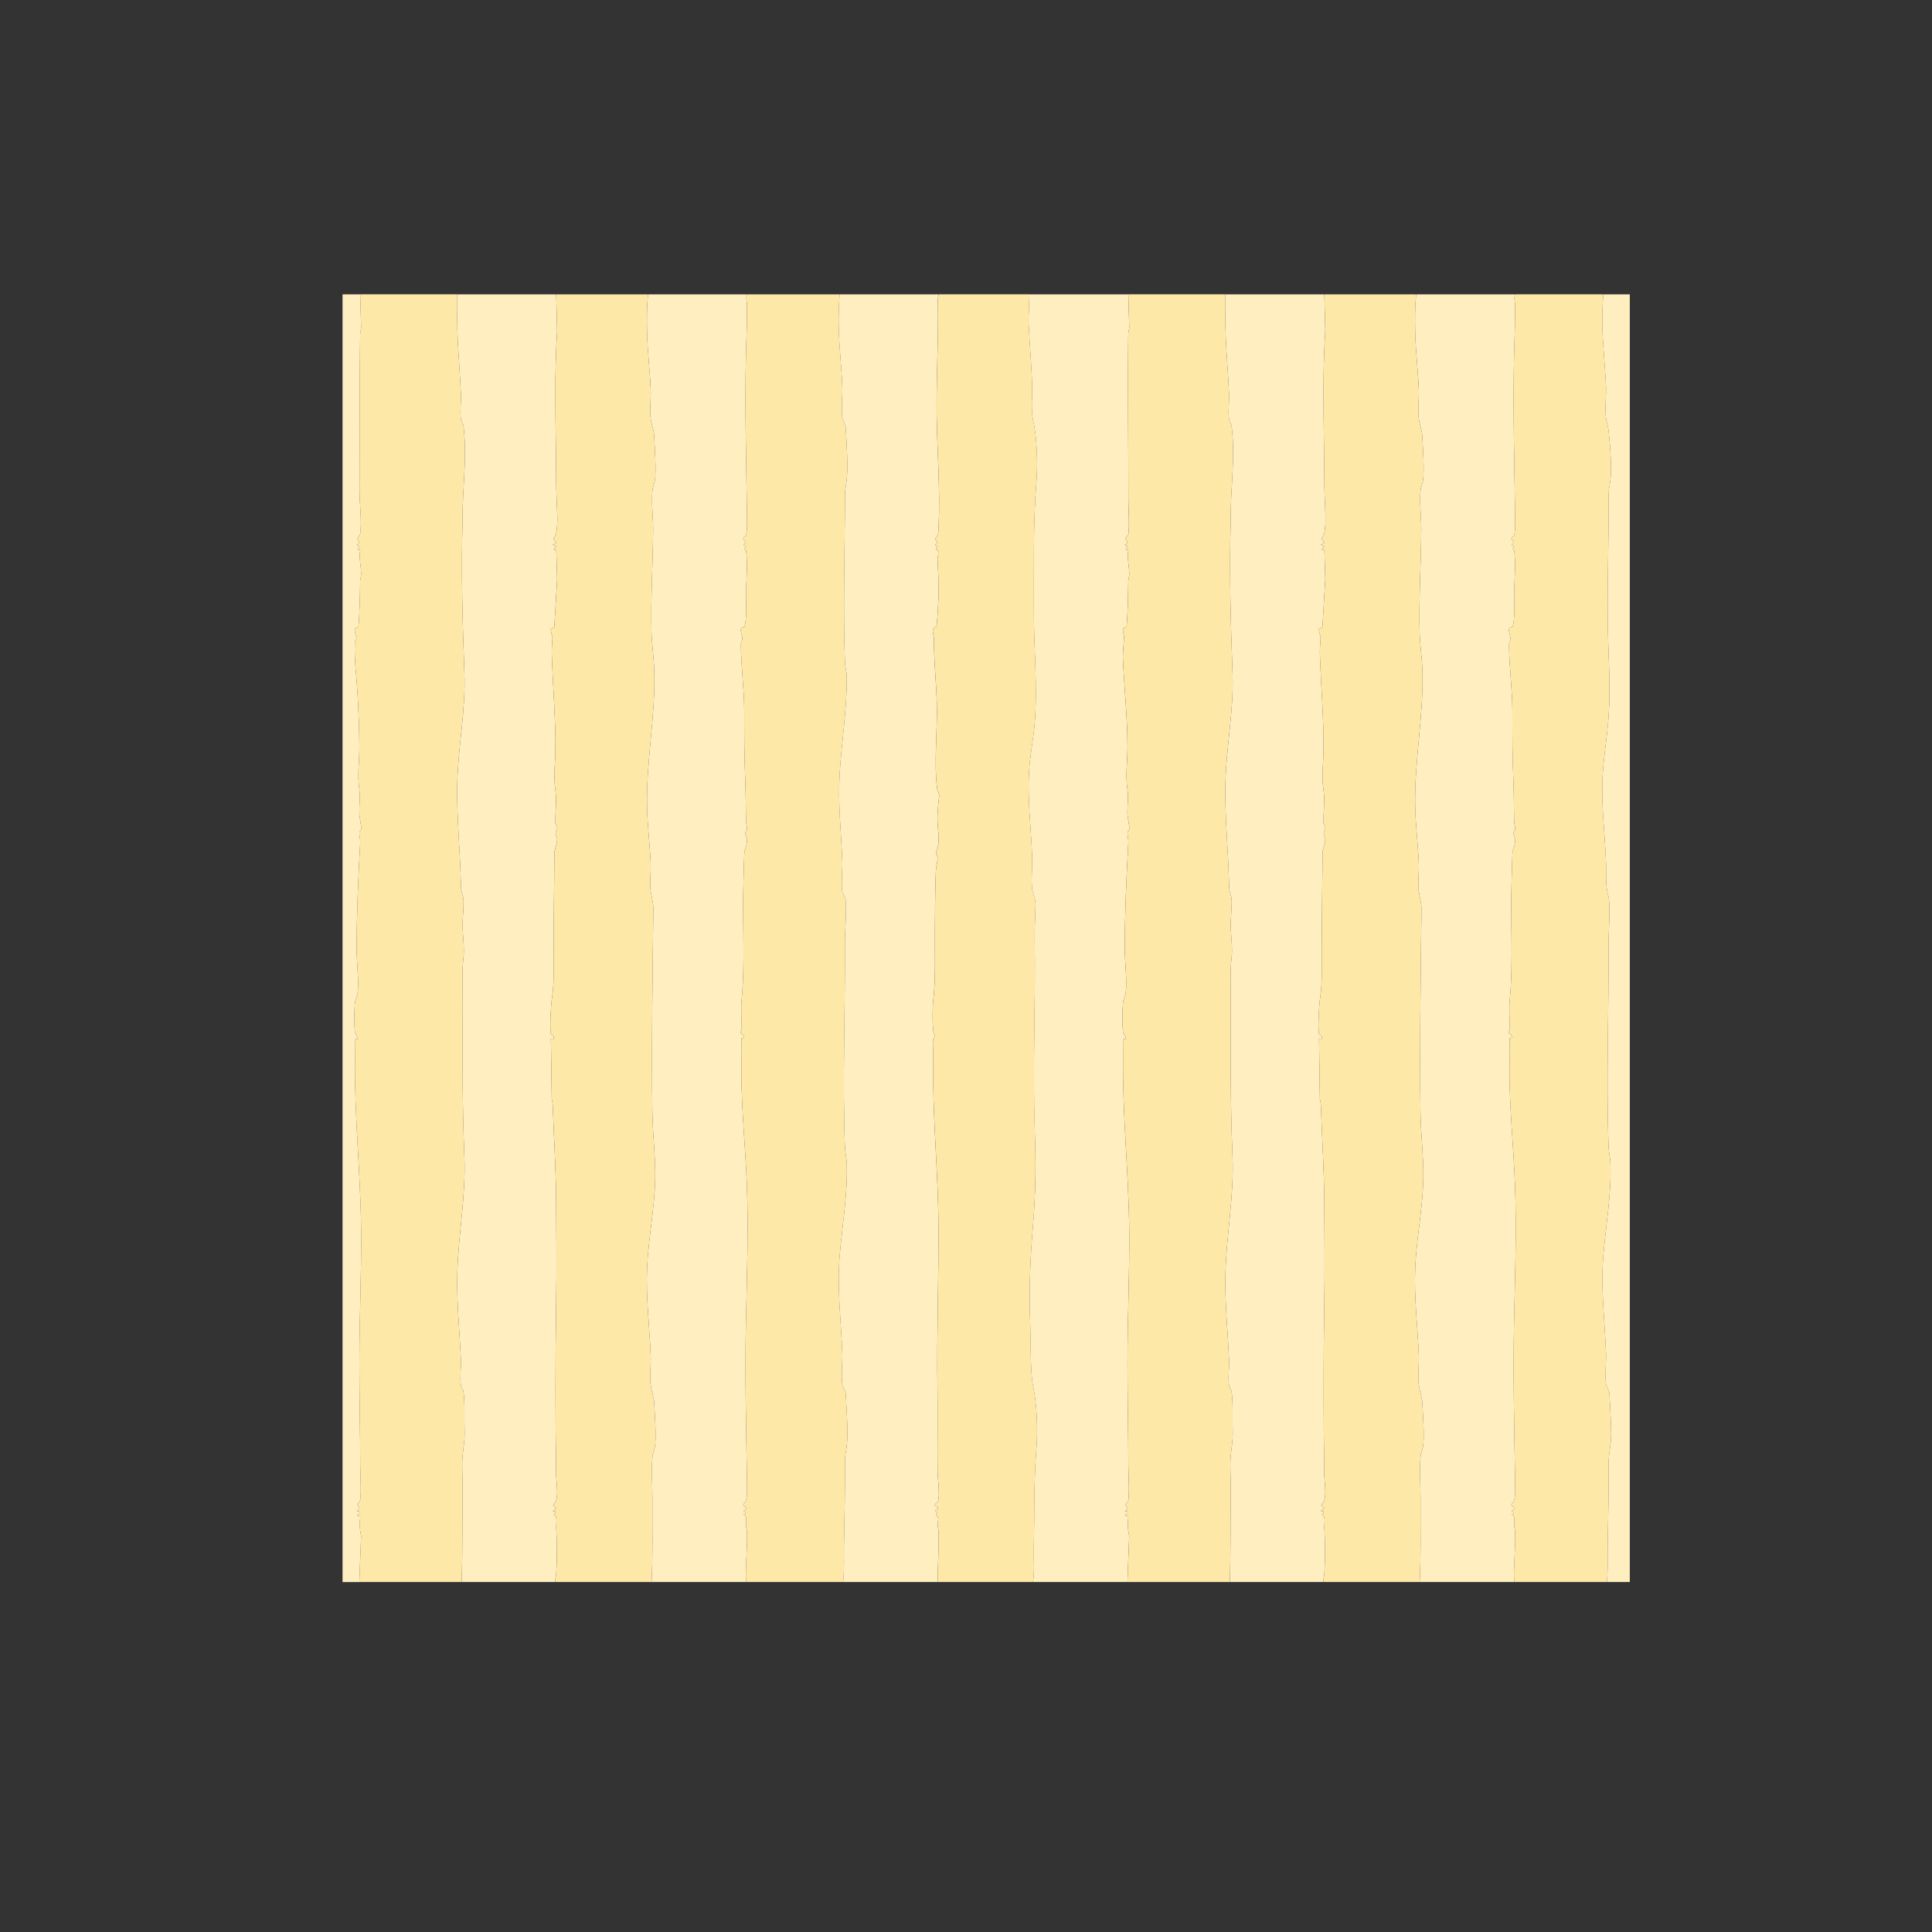 <svg viewBox="0 0 2100 2100" xmlns="http://www.w3.org/2000/svg" data-name="Layer 1" id="Layer_1">
  <rect x="0" y="0" width="2100" height="2100" fill="#333333" stroke="none"/>
  <defs>
    <style>
      .cls-1 {
        fill: #fee8a8;
      }

      .cls-2 {
        fill: #ffeebf;
      }
    </style>
  </defs>
  <path d="M1332,319.92c-.14,4.63.18,9.32.04,13.96-.95,31.26,2.46,62.61,3.84,94,.37,8.46-1.06,18.9-.06,26.94.42,3.39,2.51,5.21,2.93,8.59,4.22,34.35-1.46,68.36-1.04,102.7-1.64,55.62,0,110.75,2.01,166.08,1.45,39.98-6.7,78.61-7.73,118.11-.92,35.49,2.96,72.08,3.84,107.54.21,8.55.06,8.92,2.45,16.74,1.43,4.67-.6,23.61-.58,30.25.03,10.98,2.27,25.43,1.04,35.59-1.95,16.14-.84,33.48-.9,49.99-.2,55.55-.52,110.4,1.82,165.99,1.86,44.08-6.62,85.25-7.68,128.62-.74,30.67,2.53,61.34,3.89,92.13.39,8.76-1.1,19.58-.06,27.9.4,3.26,2.42,4.99,2.85,7.71,1.78,11.44.83,28.38,1.2,40.27.41,13.07-1.04,17.83-2.15,29.72-.98,10.54.09,22.19,0,32.64-.29,34.81.06,69.48-.92,104.2h-111.32l1.95-50.44c-1.84-7.31-1.57-13.6-.93-21.04l-2.94-.53c-.56-3.01,2.92-1.01,1.93-4.79l-2.9-.48,2.89-1.96c.57-1.83-1.93-3.31-1.95-4.77-.02-1.79,2.32-2.53,2.74-4.02,1.65-5.99.21-30.13.21-38.24-.01-36.74-.95-74.16-.96-111.36-.02-47.85,2.29-95.93,1.92-144-.48-61.55-7.3-124.04-6.72-185.2.07-7.68-.08-15.36-.1-23.04l2.94-.53c.38-3.42-2.51-4.82-2.92-8.11-.86-6.81-.64-23.74,0-30.8.39-4.33,2.51-6.88,2.94-10.5,1.75-14.62-1.09-34.48-1.03-49.99.13-37.87,1.81-76.42,3.92-114.16.2-3.62-1.21-8.36-.97-10.56.17-1.57,1.95-2.66,2-4.82.07-3.41-2-12.31-2.06-17.25-.11-9.43,1.38-15.3.13-24.13-2.47-17.41,0-30.14-.02-46.92-.03-31.47-3.4-62.64-4.9-94.07-.43-8.95.98-17.5,1.09-25.96.04-3.04-2.09-6.19-.61-9.2l3.48-1.46c1.29-16.62,1.58-33.2,1.81-49.86.03-2.27.99-4.37,1.03-6.64.19-9.16-2.69-17.69-.93-26.88l-2.94-.53,1.92-3.35-2.89-1.93c5.92-2.41.97-4.4.94-6.74-.02-1.79,2.32-2.53,2.74-4.02,1.67-6.04.2-30.07.21-38.24.11-59.87-.85-120.2-.08-180.48.03-2.27,1.03-4.38,1.04-6.64l-1-36.04h105.56Z" class="cls-1"></path>
  <path d="M497.08,319.92c-.14,4.63.18,9.32.04,13.96-.95,31.26,2.46,62.61,3.84,94,.37,8.46-1.06,18.9-.06,26.94.42,3.39,2.51,5.21,2.93,8.59,4.22,34.35-1.46,68.36-1.04,102.7-1.64,55.62,0,110.75,2.01,166.08,1.45,39.98-6.7,78.61-7.73,118.11-.92,35.49,2.96,72.08,3.84,107.54.21,8.55.06,8.92,2.45,16.74,1.43,4.67-.6,23.61-.58,30.25.03,10.98,2.27,25.43,1.04,35.59-1.95,16.14-.84,33.48-.9,49.99-.2,55.55-.52,110.4,1.82,165.99,1.86,44.08-6.62,85.25-7.68,128.62-.74,30.67,2.53,61.34,3.89,92.13.39,8.76-1.1,19.58-.06,27.9.4,3.26,2.42,4.99,2.85,7.71,1.78,11.44.83,28.38,1.2,40.27.41,13.07-1.04,17.83-2.15,29.72-.98,10.54.09,22.19,0,32.64-.29,34.81.06,69.48-.92,104.2h-111.32l1.95-50.44c-1.84-7.31-1.58-13.6-.93-21.04l-2.94-.53c-.56-3.01,2.92-1.01,1.93-4.79l-2.9-.48,2.89-1.96c.57-1.85-1.93-3.26-1.95-4.77-.02-1.6,2.53-2.54,2.96-5.69,1.33-9.75,0-26-.01-36.57,0-37.08-.98-74.85-.96-112.32.02-47.53,2.29-95.29,1.92-143.04-.48-61.54-7.3-124.05-6.72-185.2.07-7.68-.08-15.36-.1-23.04l2.94-.53c.38-3.42-2.51-4.82-2.92-8.11-.86-6.81-.64-23.74,0-30.8.39-4.33,2.51-6.88,2.94-10.5,1.72-14.38-1.06-33.81-1.03-49.03.08-38.2,1.79-77.06,3.91-115.12.2-3.62-1.21-8.36-.97-10.56.17-1.57,1.95-2.66,2-4.82.07-3.41-2-12.31-2.06-17.25-.11-9.43,1.38-15.3.13-24.13-2.46-17.29,0-30.22-.02-46.92-.04-18.57-.95-39.25-1.96-57.65-1.01-18.3-3.83-37.54-2.95-55.72.1-1.99,1.66-3.07,1.72-4.55.12-2.79-3.15-8.72-1.24-11.32l3.48-1.46c1.29-16.62,1.58-33.2,1.81-49.86.03-2.27.99-4.37,1.03-6.64.19-9.16-2.69-17.69-.93-26.88l-2.94-.53,1.92-3.35-2.89-1.93c5.92-2.41.98-4.39.94-6.74-.02-1.6,2.53-2.54,2.96-5.69,1.85-13.65-.86-32.9-.81-47.09.18-56.36,0-113.24.72-169.97.03-2.27,1.03-4.38,1.04-6.64l-1-36.04h105.56Z" class="cls-1"></path>
  <path d="M912.62,319.92c-.79,11.68-1.27,23.33-1,35.08.5,21.62,3.08,43.56,3.92,65.2.41,10.52-1.29,23.67-.06,33.66.47,3.82,3.64,7.1,3.8,10.61.74,16.16,2.92,42.88.92,58.39-.99,7.66-1.76,9.02-1.77,17.34-.09,60.11-2.21,119.39-.03,179.55.17,4.58,1.93,10.84,1.98,15.36.39,35.3-5.63,71.28-7.71,106.61-1.85,31.6,1.64,62.46,2.88,94,.39,10-1.38,23.4-.09,32.73.43,3.11,2.89,5.13,3.53,8.74,1.75,9.94-.72,35.78-.64,47.89.49,72.7-2.68,148.3.05,221.71.2,5.28,1.75,11.95,1.95,17.25,1.29,34.27-4.98,67.85-7.71,101.81-2.81,34.97,1.56,69.72,2.91,104.59.41,10.52-1.29,23.67-.06,33.66.47,3.82,3.64,7.1,3.8,10.61.74,16.03,3.04,43.13.94,58.41-1.09,7.93-1.85,8.44-1.8,17.32.16,29.59-.43,59.13-1.04,88.32-.29,13.64.62,27.27-.92,40.84h-105.56c-.94-18.42,1.77-36.83,1-55.24-.09-2.04-.85-3.83-.99-5.73-.33-4.68,1.93-10.68-2.89-12.47l1.94-.95c.42-2.51-.39-1.93-1.94-2.89l2.74-1.57.1-2.26c-5.97-2.99-1.29-3.94-.19-6.96,1.86-5.13,1.31-16.99,1.22-22.86-.89-58.68-2.32-116.09-1.04-174.72,1.03-47.38,2.74-96.63,1.04-144-1.72-47.87-7.38-95.06-5.76-142.96.21-6.24-.24-12.54-.03-18.77l1.9.97c1.82-4.59-2.43-5.14-2.79-6.35s1.01-3.82.98-5.66c-.16-10.19-1.01-20.31-.04-30.67,3.96-42.48.44-86.02,1.96-128.59.36-10.14.47-20.81.92-30.76.15-3.29,2.7-8.14,2.86-12.52.17-4.67-1.57-6.43-1.78-8.83-.1-1.11,1.65-2.6,1.84-4.63.25-2.62-1.06-5.63-1.1-8.6-.24-16.18-.23-31.43-.91-47.09-1.03-23.56-1-48.1-1-72.04s-3.5-48.54-3.62-72.93c-.01-2.21,1.52-4.43,1.56-6.7.05-3.25-3.09-8.48-.85-11.44.69-.92,2.39-.13,2.98-1.2,3.08-5.53,1.66-29.63,1.85-37.33.36-14.54,1.99-30.47.12-45.15-.27-2.15-1.8-.89-2.01-1.85l1.92-2.86-2.89-1.93,2.89-2.87c-6.33-5.31-.75-5.01-.14-6.85,1.71-5.14,1.22-18.02,1.14-23.92-.8-58.73-2.41-116.09-1.04-174.72.41-17.51,1.39-35.13,1.05-52.8-.07-3.67-1.43-6.88-.05-11h100.77Z" class="cls-1"></path>
  <path d="M1118.95,319.92l-1,28.36c.97,22.6,3.02,45.46,3.92,68.08.51,12.93-1.71,28.75,1.19,41.05,4.2,17.85,5.04,47.62,3.49,66.43-3.74,45.55-2.54,93.24-2.76,139.32-.19,41.35,4.21,81.38.91,122.83-1.24,15.6-4.45,31.7-5.74,47.06-2.7,32.19,1.63,64.74,2.91,96.91.45,11.4-1.15,24.49-.03,35.55.67,6.6,3.79,9.98,3.72,18.15-.11,11.74-1.09,23.74-.9,35.67,1.11,68.96-2.29,139.66.09,209.19,1.28,37.42,1.11,66.45-1.95,103.72-3.21,39.1-4.37,70-2.92,109.47.63,17.39-.09,50.88,3.2,65.91,4.03,18.43,5.06,47.08,3.48,66.45-2.97,36.18-2.02,73.01-2.84,109.48-.27,11.99.98,24.22-.92,36.04h-103.64c.12-18.41,1.52-36.79,1.01-55.25-.07-2.51-.89-4.5-1.01-6.67-.16-3.03,2.6-8.71-1.93-10.57l1.94-3.83-2.88-.49c.49-2.01,3.87-1.15,2.87-4.31-6.72-3.51-.53-4.29.35-6.51,2.44-6.13-.32-25.42-.39-32.81-.3-30.71.28-61.27-.14-91.25-.81-57.99,1.4-116.61,1.11-174.68-.3-60.73-6.85-122.35-5.68-182.4.13-6.5-.88-15.16-.12-21.23.24-1.93,2.2-.99,2.1-2.78-.11-2.06-1.76-3.7-2.09-6.68-.76-6.88-.76-24.92.04-31.78,2.95-25.45,1.59-51.09,1.86-76.77.23-21.69.16-43.34,1.06-65.27.16-3.86,2.13-10.92,1.89-14.36-.12-1.7-1.75-2.96-1.67-4.68.1-2.2,2.23-6.75,2.53-9.89.77-7.87-.49-15.62-.87-22.9-.56-10.57.8-19.94,1.74-29.95.13-1.35-1.9-4.69-2.2-7.02-3.77-29.49.55-64.36-.43-94.63-.76-23.54-3.17-44-3.06-68.24.02-3.82-2.32-8.93-.71-11.29.85-1.25,2.75-1.7,3.25-2.51,1.15-1.88,2.31-29.36,2.44-34.04.36-12.93-.46-25.72-1.04-38.48-.16-3.6,2.74-9.46-1.89-11.48l1.93-2.86-2.89-1.93,2.89-1.93-2.81-4.66c3.95-2.92,3.57-6.83,3.82-11.61,2.01-39.2-1.48-82.89-2.04-121.94-.6-42.13,2.23-84.48,1.23-126.74-.04-1.63,1.08-3.48.77-5.27h98.85Z" class="cls-1"></path>
  <path d="M704.37,319.92c-1.34,13.73-1.34,27.92-1,41.8.5,20.39,3.03,40.93,3.92,61.36.43,9.94-1.24,22.29-.06,31.74.75,6.03,3.56,12.47,3.9,20.1.61,13.43,2.2,33.35.91,46.11-.43,4.31-2.5,8.06-2.91,12.45-1.18,12.73.9,29.11.81,42.28-.26,36.64-2.72,74.89-1.77,111.4.36,13.66,2.53,27.59,2.96,41.2,1.57,50.51-9.02,99.47-7.76,149.84.51,20.11,3.06,40.32,3.92,60.4.39,9.22-1.24,21.19-.08,29.84,1.07,7.94,3.03,10.93,2.92,21.07-.79,72.4-2.03,146.79-1.05,219.75.33,24.17,3.71,50.46,3.06,74.02-.87,31.47-7.45,63.82-8.77,95-1.35,31.79,2.61,63.43,3.92,95.05.41,9.88-1.27,22.44-.08,31.76.78,6.12,3.61,13.05,3.98,21.08.59,13.04,2.21,32.78.87,45.13-.45,4.11-2.54,7.87-2.92,12.44-1.15,13.64.09,32.8-.01,47.04-.21,29.64.65,59.33-.91,88.84h-104.6c-.46-3.12.82-6.04,1-9.08.92-15.93.92-34.17-.03-49.97-.3-4.99,2.02-12.5-2.89-14.39,1.99-.9,2.23-.79,1.92-3.35l-2.9-.48,3.83-2.88c-5.86-4.38-.99-5.09-.17-7.87,2.59-8.71.28-19.98.15-28.57-.94-62.09-.98-124.11,0-186.32.58-36.94.23-73.06,0-110.4-.22-35.14-2.53-70.53-3.76-105.6-.08-2.27-.98-4.37-1.04-6.64l-.92-65.32,2.88.48c1.51-3.7-2.65-4.52-2.89-5.47-1.45-5.74.02-31.31,1.08-38.11,1.84-11.78,1.93-20.6,1.87-32.78-.2-41.94.66-83.96.92-125.72.03-4.46,2.98-9.98,2.94-14.41-.02-2.89-1.76-5.25-1.79-6.89-.02-1.42,1.91-2.74,1.81-5.56-.08-2.3-1.83-3.88-1.89-5.74-.44-12.09,1.71-23.6-.04-35.66-2.27-15.64-.23-27.51-.04-43.08.41-34.77-2.71-68.97-3.88-103.71-.26-7.58.32-11.21.7-18.04.15-2.7-2.46-8.24-1.58-10.65l3.63-1.69,3.06-52.15-.94-31.68-2.94-.53,2.87-3.34-3.84-1.93,3.84-1.93-2.92-4.79c3.16-3.94,3.62-9.3,3.92-14.36.75-12.82-.9-28.8-.95-42.32-.14-33.48-.92-67.1-.97-100.8-.03-22.52.51-45.49,1.92-68.08l-1-39.88h99.81Z" class="cls-1"></path>
  <path d="M1539.28,319.92c-1.34,13.73-1.34,27.92-1,41.8.5,20.39,3.03,40.93,3.92,61.36.43,9.94-1.24,22.29-.06,31.74.75,6.03,3.56,12.47,3.9,20.1.61,13.43,2.2,33.35.91,46.11-.43,4.31-2.5,8.06-2.91,12.45-1.18,12.73.9,29.11.81,42.28-.26,36.64-2.72,74.89-1.77,111.4.36,13.66,2.53,27.59,2.96,41.2,1.57,50.51-9.02,99.47-7.76,149.84.51,20.11,3.06,40.32,3.92,60.4.39,9.22-1.24,21.19-.08,29.84,1.07,7.94,3.03,10.93,2.92,21.07-.79,72.4-2.03,146.79-1.05,219.75.33,24.17,3.71,50.46,3.06,74.02-.87,31.47-7.45,63.82-8.77,95-1.35,31.79,2.61,63.43,3.92,95.05.41,9.88-1.27,22.44-.08,31.76.78,6.12,3.61,13.05,3.98,21.08.59,13.04,2.21,32.78.87,45.13-.45,4.11-2.54,7.87-2.92,12.44-1.15,13.64.09,32.8-.01,47.04-.21,29.64.65,59.33-.91,88.84h-104.6c-.46-3.12.82-6.04,1-9.08.92-15.93.92-34.17-.03-49.97-.3-4.99,2.02-12.5-2.89-14.39,1.99-.9,2.23-.79,1.92-3.35l-2.9-.48,3.83-2.88c-5.86-4.38-.99-5.09-.17-7.87,2.59-8.71.28-19.98.15-28.57-.94-62.09-.98-124.11,0-186.32.58-36.94.23-73.06,0-110.4-.22-35.14-2.53-70.53-3.76-105.6-.08-2.27-.98-4.37-1.04-6.64l-.92-65.32,2.88.48c1.51-3.7-2.65-4.52-2.89-5.47-1.45-5.74.02-31.31,1.08-38.11,1.84-11.78,1.93-20.6,1.87-32.78-.2-41.94.66-83.96.92-125.72.03-4.46,2.98-9.98,2.94-14.41-.02-2.89-1.76-5.25-1.79-6.89-.02-1.42,1.91-2.74,1.81-5.56-.08-2.3-1.83-3.88-1.89-5.74-.44-12.09,1.71-23.6-.04-35.66-2.27-15.64-.23-27.51-.04-43.08.41-34.77-2.71-68.97-3.88-103.71-.26-7.58.32-11.21.7-18.04.15-2.7-2.46-8.24-1.58-10.65l3.63-1.69,3.06-52.15-.94-31.68-2.94-.53,2.87-3.34-3.84-1.93,3.84-1.93-2.92-4.79c3.16-3.94,3.62-9.3,3.92-14.36.75-12.82-.9-28.8-.95-42.32-.14-33.48-.92-67.1-.97-100.8-.03-22.52.51-45.49,1.92-68.08l-1-39.88h99.81Z" class="cls-1"></path>
  <path d="M1742.73,319.92c-.79,11.68-1.27,23.33-1,35.08.5,21.62,3.07,43.56,3.92,65.2.41,10.52-1.3,23.68-.06,33.66.64,5.17,2.34,8.4,3.01,15.23,1.42,14.43,3.73,39.76,1.74,53.79-1.14,8.01-1.85,8.43-1.8,17.32.25,45.71-1.5,90.82-.96,136.32.42,35.2,3.34,67.64.91,102.75-1.61,23.29-6.06,47.03-6.75,70.04-.87,29.12,2.79,58.34,3.92,87.37.58,14.85-1.08,23.02,2.65,37.67,2.49,9.78.08,38.53.15,50.72.42,72.63-2.68,148.32.05,221.71.2,5.28,1.75,11.95,1.95,17.25,1.28,33.98-4.9,67.24-7.7,100.85-2.94,35.24,1.55,70.4,2.91,105.55.41,10.52-1.29,23.67-.06,33.66.47,3.82,3.65,7.1,3.8,10.61.62,13.84,1.92,31.25,1.88,45.15-.03,10.72-2.8,19.29-2.74,30.58.16,29.59-.44,59.14-1.04,88.32-.28,13.64.62,27.27-.92,40.84h-100.77c-.94-18.42,1.77-36.83,1-55.24-.09-2.04-.85-3.83-.99-5.73-.33-4.68,1.93-10.68-2.89-12.47l1.94-.95c.42-2.51-.39-1.93-1.94-2.89l2.74-1.57.1-2.26c-5.97-2.99-1.29-3.94-.19-6.96,1.86-5.13,1.31-16.99,1.22-22.86-.89-58.68-2.32-116.09-1.04-174.72,1.03-47.38,2.74-96.63,1.04-144-1.72-47.87-7.38-95.06-5.76-142.96.21-6.24-.24-12.54-.03-18.77l1.9.97c1.82-4.59-2.43-5.14-2.79-6.35s1.01-3.82.98-5.66c-.16-10.19-1.01-20.31-.04-30.67,3.96-42.48.44-86.02,1.96-128.59.36-10.14.47-20.81.92-30.76.15-3.29,2.7-8.14,2.86-12.52.17-4.67-1.57-6.43-1.78-8.83-.1-1.11,1.65-2.6,1.84-4.63.25-2.62-1.06-5.63-1.1-8.6-.24-16.18-.23-31.43-.91-47.09-1.03-23.56-1-48.1-1-72.04,0-24.19-3.5-48.54-3.62-72.93-.01-2.21,1.52-4.43,1.56-6.7.05-3.25-3.09-8.48-.85-11.44.69-.92,2.39-.13,2.98-1.2,3.08-5.53,1.66-29.63,1.85-37.33.36-14.54,1.99-30.47.12-45.15-.27-2.15-1.8-.89-2.01-1.85l1.92-2.86-2.89-1.93,2.89-2.87c-6.33-5.31-.75-5.01-.14-6.85,1.71-5.14,1.22-18.02,1.14-23.92-.8-58.73-2.41-116.09-1.04-174.72.41-17.51,1.39-35.13,1.05-52.8-.07-3.67-1.43-6.88-.05-11h95.97Z" class="cls-1"></path>
  <path d="M811.85,319.92c-1.39,4.12-.03,7.34.05,11,.34,17.67-.64,35.29-1.05,52.8-1.37,58.63.24,115.99,1.04,174.72.08,5.9.57,18.79-1.14,23.92-.61,1.84-6.19,1.53.14,6.85l-2.89,2.87,2.89,1.93-1.92,2.86c.21.97,1.74-.3,2.01,1.85,1.87,14.69.23,30.61-.12,45.15-.19,7.7,1.22,31.8-1.85,37.33-.6,1.08-2.29.29-2.98,1.2-2.24,2.95.9,8.19.85,11.44-.03,2.27-1.57,4.49-1.56,6.7.12,24.39,3.61,48.74,3.62,72.93s-.02,48.48,1,72.04c.68,15.66.67,30.91.91,47.09.04,2.97,1.35,5.99,1.1,8.6-.19,2.03-1.94,3.51-1.84,4.63.22,2.41,1.95,4.17,1.78,8.83-.16,4.37-2.71,9.23-2.86,12.52-.46,9.95-.56,20.62-.92,30.76-1.52,42.57,1.99,86.11-1.96,128.59-.96,10.36-.12,20.48.04,30.67.03,1.84-1.35,4.44-.98,5.66s4.61,1.76,2.79,6.35l-1.9-.97c-.21,6.23.24,12.53.03,18.77-1.63,47.9,4.04,95.09,5.76,142.96,1.7,47.37,0,96.62-1.04,144-1.28,58.63.15,116.04,1.04,174.72.09,5.87.64,17.73-1.22,22.86-1.1,3.03-5.78,3.97.19,6.96l-.1,2.26-2.74,1.57c1.55.95,2.36.38,1.94,2.89l-1.94.95c4.82,1.79,2.55,7.8,2.89,12.47.14,1.9.9,3.69.99,5.73.77,18.41-1.94,36.82-1,55.24h-102.68c1.56-29.5.7-59.19.91-88.84.1-14.24-1.14-33.39.01-47.04.39-4.56,2.47-8.32,2.92-12.44,1.34-12.35-.29-32.09-.87-45.13-.36-8.03-3.19-14.95-3.98-21.08-1.19-9.32.49-21.89.08-31.76-1.31-31.62-5.27-63.26-3.92-95.05,1.32-31.18,7.89-63.52,8.77-95,.65-23.56-2.73-49.85-3.06-74.02-.98-72.96.26-147.35,1.05-219.75.11-10.13-1.85-13.13-2.92-21.07-1.16-8.65.48-20.62.08-29.84-.86-20.08-3.41-40.29-3.92-60.4-1.27-50.37,9.33-99.33,7.76-149.84-.42-13.61-2.6-27.54-2.96-41.2-.95-36.51,1.51-74.76,1.77-111.4.09-13.17-2-29.55-.81-42.28.41-4.39,2.48-8.14,2.91-12.45,1.29-12.76-.3-32.68-.91-46.11-.34-7.63-3.15-14.07-3.9-20.1-1.17-9.45.49-21.8.06-31.74-.88-20.43-3.42-40.98-3.92-61.36-.34-13.87-.34-28.07,1-41.8h107.48Z" class="cls-2"></path>
  <path d="M1646.77,319.92c-1.39,4.12-.03,7.34.05,11,.34,17.67-.64,35.29-1.05,52.8-1.37,58.63.24,115.99,1.04,174.72.08,5.9.57,18.79-1.14,23.92-.61,1.84-6.19,1.53.14,6.85l-2.89,2.87,2.89,1.93-1.92,2.86c.21.97,1.74-.3,2.01,1.85,1.87,14.69.23,30.61-.12,45.15-.19,7.7,1.22,31.8-1.85,37.33-.6,1.08-2.29.29-2.98,1.2-2.24,2.95.9,8.19.85,11.44-.03,2.27-1.57,4.49-1.56,6.7.12,24.39,3.61,48.74,3.62,72.93,0,23.94-.02,48.48,1,72.04.68,15.66.67,30.91.91,47.09.04,2.97,1.35,5.99,1.1,8.6-.19,2.03-1.94,3.51-1.84,4.63.22,2.41,1.95,4.17,1.78,8.83-.16,4.37-2.71,9.23-2.86,12.52-.46,9.95-.56,20.62-.92,30.76-1.52,42.57,1.99,86.11-1.96,128.59-.96,10.36-.12,20.48.04,30.67.03,1.84-1.35,4.44-.98,5.66s4.61,1.76,2.79,6.35l-1.9-.97c-.21,6.23.24,12.53.03,18.77-1.63,47.9,4.04,95.09,5.76,142.96,1.7,47.37,0,96.62-1.04,144-1.28,58.63.15,116.04,1.04,174.72.09,5.87.64,17.73-1.22,22.86-1.1,3.03-5.78,3.97.19,6.96l-.1,2.26-2.74,1.57c1.55.95,2.36.38,1.94,2.89l-1.94.95c4.82,1.79,2.55,7.8,2.89,12.47.14,1.9.9,3.69.99,5.73.77,18.41-1.94,36.82-1,55.24h-102.68c1.56-29.5.7-59.19.91-88.84.1-14.24-1.14-33.39.01-47.04.39-4.56,2.47-8.32,2.92-12.44,1.34-12.35-.29-32.09-.87-45.13-.36-8.03-3.19-14.95-3.98-21.08-1.19-9.32.49-21.89.08-31.76-1.31-31.62-5.27-63.26-3.92-95.05,1.32-31.18,7.89-63.52,8.77-95,.65-23.56-2.73-49.85-3.06-74.02-.98-72.96.26-147.35,1.05-219.75.11-10.13-1.85-13.13-2.92-21.07-1.16-8.65.48-20.62.08-29.84-.86-20.08-3.41-40.29-3.92-60.4-1.27-50.37,9.33-99.33,7.76-149.84-.42-13.61-2.6-27.54-2.96-41.2-.95-36.51,1.51-74.76,1.77-111.4.09-13.17-2-29.55-.81-42.28.41-4.39,2.48-8.14,2.91-12.45,1.29-12.76-.3-32.68-.91-46.11-.34-7.63-3.15-14.07-3.9-20.1-1.17-9.45.49-21.8.06-31.74-.88-20.43-3.42-40.98-3.92-61.36-.34-13.87-.34-28.07,1-41.8h107.48Z" class="cls-2"></path>
  <path d="M1226.43,319.92l1,36.04c0,2.27-1.01,4.37-1.04,6.64-.77,60.28.19,120.61.08,180.48-.01,8.16,1.45,32.2-.21,38.24-.41,1.49-2.76,2.23-2.74,4.02.03,2.34,4.98,4.33-.94,6.74l2.89,1.93-1.92,3.35,2.94.53c-1.76,9.19,1.12,17.72.93,26.88-.05,2.27-1,4.37-1.03,6.64-.23,16.66-.52,33.24-1.81,49.86l-3.48,1.46c-1.48,3.01.65,6.16.61,9.2-.1,8.46-1.52,17.01-1.09,25.96,1.5,31.43,4.87,62.59,4.9,94.07.01,16.78-2.45,29.51.02,46.92,1.25,8.83-.24,14.7-.13,24.13.06,4.95,2.13,13.84,2.06,17.25-.05,2.16-1.83,3.25-2,4.82-.23,2.2,1.18,6.94.97,10.56-2.11,37.74-3.78,76.29-3.92,114.16-.05,15.51,2.78,35.37,1.03,49.99-.43,3.62-2.55,6.17-2.94,10.5-.64,7.06-.86,23.99,0,30.8.42,3.3,3.3,4.69,2.92,8.11l-2.94.53c.02,7.67.18,15.36.1,23.04-.58,61.16,6.24,123.65,6.72,185.2.38,48.07-1.94,96.15-1.92,144,.02,37.2.95,74.62.96,111.36,0,8.11,1.44,32.24-.21,38.24-.41,1.49-2.76,2.23-2.74,4.02.02,1.46,2.52,2.94,1.95,4.77l-2.89,1.96,2.9.48c.99,3.79-2.49,1.78-1.93,4.79l2.94.53c-.65,7.43-.91,13.72.93,21.04l-1.95,50.44h-102.68c1.9-11.82.65-24.05.92-36.04.82-36.47-.13-73.29,2.84-109.48,1.59-19.37.56-48.02-3.48-66.45-3.29-15.04-2.57-48.53-3.2-65.91-1.44-39.48-.29-70.38,2.92-109.47s3.23-66.31,1.95-103.72c-2.37-69.54,1.02-140.23-.09-209.19-.19-11.93.79-23.93.9-35.67.07-8.16-3.05-11.55-3.72-18.15-1.13-11.06.48-24.15.03-35.55-1.28-32.17-5.61-64.72-2.91-96.91,1.29-15.36,4.49-31.46,5.74-47.06,3.31-41.45-1.1-81.48-.91-122.83.22-46.07-.98-93.76,2.76-139.32,1.54-18.81.71-48.58-3.49-66.43-2.9-12.31-.67-28.12-1.19-41.05-.9-22.62-2.95-45.48-3.92-68.08l1-28.36h107.48Z" class="cls-2"></path>
  <path d="M604.56,319.92l1,39.88c-1.41,22.59-1.95,45.56-1.92,68.08.05,33.7.83,67.32.97,100.8.06,13.51,1.7,29.5.95,42.32-.3,5.05-.76,10.42-3.92,14.36l2.92,4.79-3.84,1.93,3.84,1.93-2.87,3.34,2.94.53.94,31.68-3.06,52.15-3.63,1.69c-.87,2.41,1.73,7.95,1.58,10.65-.38,6.83-.96,10.46-.7,18.04,1.17,34.74,4.29,68.94,3.88,103.71-.18,15.57-2.22,27.43.04,43.08,1.75,12.06-.4,23.56.04,35.66.07,1.86,1.81,3.43,1.89,5.74.1,2.82-1.84,4.14-1.81,5.56.03,1.64,1.77,3.99,1.79,6.89.03,4.43-2.92,9.95-2.94,14.41-.27,41.76-1.12,83.77-.92,125.72.06,12.18-.03,20.99-1.87,32.78-1.06,6.8-2.53,32.37-1.08,38.11.24.95,4.4,1.77,2.89,5.47l-2.88-.48.92,65.32c.06,2.27.96,4.37,1.04,6.64,1.23,35.07,3.54,70.46,3.76,105.6.23,37.34.58,73.46,0,110.4-.98,62.21-.94,124.23,0,186.32.13,8.6,2.44,19.87-.15,28.57-.82,2.78-5.69,3.49.17,7.87l-3.83,2.88,2.9.48c.31,2.56.07,2.46-1.92,3.35,4.9,1.89,2.59,9.4,2.89,14.39.95,15.8.95,34.04.03,49.97-.18,3.05-1.46,5.96-1,9.08h-101.73c.97-34.72.63-69.39.92-104.2.09-10.45-.98-22.11,0-32.64,1.1-11.88,2.56-16.65,2.15-29.72-.37-11.89.58-28.83-1.2-40.27-.42-2.72-2.44-4.46-2.85-7.71-1.03-8.32.45-19.14.06-27.9-1.35-30.79-4.63-61.46-3.89-92.13,1.05-43.37,9.53-84.54,7.68-128.62-2.34-55.59-2.02-110.44-1.82-165.99.06-16.51-1.05-33.85.9-49.99,1.23-10.17-1.01-24.62-1.04-35.59-.02-6.64,2.01-25.58.58-30.25-2.4-7.82-2.24-8.18-2.45-16.74-.88-35.47-4.77-72.05-3.84-107.54,1.03-39.5,9.17-78.13,7.73-118.11-2-55.34-3.65-110.46-2.01-166.08-.43-34.34,5.25-68.35,1.04-102.7-.42-3.38-2.51-5.2-2.93-8.59-1-8.05.43-18.48.06-26.94-1.38-31.39-4.79-62.74-3.84-94,.14-4.64-.18-9.33-.04-13.96h107.48Z" class="cls-2"></path>
  <path d="M1439.48,319.92l1,39.88c-1.41,22.59-1.95,45.56-1.92,68.08.05,33.7.83,67.32.97,100.8.06,13.51,1.7,29.5.95,42.32-.3,5.05-.76,10.42-3.92,14.36l2.92,4.79-3.84,1.93,3.84,1.93-2.87,3.34,2.94.53.94,31.68-3.06,52.15-3.63,1.69c-.87,2.41,1.73,7.95,1.58,10.65-.38,6.83-.96,10.46-.7,18.04,1.17,34.74,4.29,68.94,3.88,103.71-.18,15.57-2.22,27.43.04,43.08,1.75,12.06-.4,23.56.04,35.66.07,1.86,1.81,3.43,1.89,5.74.1,2.82-1.84,4.14-1.81,5.56.03,1.64,1.77,3.99,1.79,6.89.03,4.43-2.92,9.95-2.94,14.41-.27,41.76-1.12,83.77-.92,125.72.06,12.18-.03,20.99-1.87,32.78-1.06,6.8-2.53,32.37-1.08,38.11.24.95,4.4,1.77,2.89,5.47l-2.88-.48.92,65.32c.06,2.27.96,4.37,1.04,6.64,1.23,35.07,3.54,70.46,3.76,105.6.23,37.34.58,73.46,0,110.4-.98,62.21-.94,124.23,0,186.32.13,8.6,2.44,19.87-.15,28.57-.82,2.78-5.69,3.49.17,7.87l-3.83,2.88,2.9.48c.31,2.56.07,2.46-1.92,3.35,4.9,1.89,2.59,9.4,2.89,14.39.95,15.8.95,34.04.03,49.97-.18,3.05-1.46,5.96-1,9.08h-101.73c.97-34.72.63-69.39.92-104.2.09-10.45-.98-22.11,0-32.64,1.1-11.88,2.56-16.65,2.15-29.72-.37-11.89.58-28.83-1.2-40.27-.42-2.72-2.44-4.46-2.85-7.71-1.03-8.32.45-19.14.06-27.9-1.35-30.79-4.63-61.46-3.89-92.13,1.05-43.37,9.53-84.54,7.68-128.62-2.34-55.59-2.02-110.44-1.82-165.99.06-16.51-1.05-33.85.9-49.99,1.23-10.17-1.01-24.62-1.04-35.59-.02-6.64,2.01-25.58.58-30.25-2.4-7.82-2.24-8.18-2.45-16.74-.88-35.47-4.77-72.05-3.84-107.54,1.03-39.5,9.17-78.13,7.73-118.11-2-55.34-3.65-110.46-2.01-166.08-.43-34.34,5.25-68.35,1.04-102.7-.42-3.38-2.51-5.2-2.93-8.59-1-8.05.43-18.48.06-26.94-1.38-31.39-4.79-62.74-3.84-94,.14-4.64-.18-9.33-.04-13.96h107.48Z" class="cls-2"></path>
  <path d="M1020.1,319.92c.31,1.79-.81,3.64-.77,5.27,1,42.27-1.83,84.61-1.23,126.74.55,39.05,4.05,82.74,2.04,121.94-.24,4.78.14,8.69-3.82,11.61l2.81,4.66-2.89,1.93,2.89,1.93-1.93,2.86c4.62,2.03,1.72,7.88,1.89,11.48.58,12.76,1.4,25.55,1.04,38.48-.13,4.67-1.3,32.15-2.44,34.04-.5.82-2.4,1.26-3.25,2.51-1.61,2.36.73,7.47.71,11.29-.11,24.23,2.3,44.7,3.06,68.24.98,30.27-3.34,65.14.43,94.63.3,2.32,2.33,5.66,2.2,7.02-.94,10-2.3,19.38-1.74,29.95.39,7.28,1.64,15.02.87,22.9-.31,3.13-2.43,7.68-2.53,9.89-.08,1.72,1.55,2.97,1.67,4.68.24,3.44-1.73,10.5-1.89,14.36-.9,21.93-.83,43.58-1.06,65.27-.27,25.68,1.09,51.32-1.86,76.77-.79,6.86-.8,24.9-.04,31.78.33,2.98,1.99,4.62,2.09,6.68.09,1.8-1.86.85-2.1,2.78-.76,6.07.24,14.73.12,21.23-1.17,60.05,5.38,121.67,5.68,182.4.29,58.06-1.92,116.69-1.11,174.68.42,29.97-.16,60.54.14,91.25.07,7.39,2.84,26.68.39,32.81-.88,2.22-7.08,3-.35,6.51,1,3.15-2.38,2.3-2.87,4.31l2.88.49-1.94,3.83c4.53,1.86,1.76,7.53,1.93,10.57.12,2.18.94,4.17,1.01,6.67.51,18.45-.89,36.83-1.01,55.25h-102.68c1.54-13.57.63-27.2.92-40.84.61-29.19,1.2-58.73,1.04-88.32-.05-8.88.71-9.39,1.8-17.32,2.1-15.28-.2-42.38-.94-58.41-.16-3.51-3.33-6.78-3.8-10.61-1.23-9.99.47-23.14.06-33.66-1.35-34.87-5.72-69.62-2.91-104.59,2.73-33.96,9-67.54,7.71-101.81-.2-5.3-1.75-11.97-1.95-17.25-2.73-73.41.43-149.01-.05-221.71-.08-12.11,2.39-37.96.64-47.89-.64-3.61-3.1-5.63-3.53-8.74-1.29-9.32.48-22.72.09-32.73-1.24-31.54-4.73-62.4-2.88-94,2.07-35.33,8.1-71.31,7.71-106.61-.05-4.52-1.81-10.77-1.98-15.36-2.18-60.16-.06-119.44.03-179.55.01-8.32.79-9.69,1.77-17.34,2-15.51-.17-42.22-.92-58.39-.16-3.51-3.33-6.78-3.8-10.61-1.23-9.99.47-23.14.06-33.66-.84-21.64-3.42-43.58-3.92-65.2-.27-11.75.21-23.4,1-35.08h107.48Z" class="cls-2"></path>
  <path d="M1742.73,319.92h28.79v1399.68h-24.95c1.54-13.57.64-27.2.92-40.84.6-29.18,1.2-58.73,1.04-88.32-.06-11.29,2.71-19.85,2.74-30.58.04-13.9-1.26-31.31-1.88-45.15-.16-3.5-3.33-6.79-3.8-10.61-1.23-9.99.47-23.14.06-33.66-1.36-35.15-5.85-70.3-2.91-105.55,2.8-33.61,8.99-66.87,7.7-100.85-.2-5.3-1.75-11.97-1.95-17.25-2.73-73.39.36-149.08-.05-221.71-.07-12.19,2.34-40.95-.15-50.72-3.73-14.65-2.07-22.83-2.65-37.67-1.13-29.02-4.8-58.25-3.92-87.37.69-23.01,5.14-46.76,6.75-70.04,2.43-35.1-.49-67.55-.91-102.75-.54-45.5,1.21-90.61.96-136.32-.05-8.89.66-9.31,1.8-17.32,1.99-14.02-.32-39.35-1.74-53.79-.67-6.83-2.37-10.06-3.01-15.23-1.24-9.98.47-23.15.06-33.66-.85-21.64-3.42-43.58-3.92-65.2-.27-11.75.21-23.4,1-35.08Z" class="cls-2"></path>
  <path d="M391.52,319.92l1,36.04c0,2.27-1.01,4.37-1.04,6.64-.72,56.72-.53,113.6-.72,169.97-.05,14.19,2.66,33.44.81,47.09-.43,3.15-2.98,4.09-2.96,5.69.03,2.35,4.97,4.33-.94,6.74l2.89,1.93-1.92,3.35,2.94.53c-1.76,9.19,1.12,17.72.93,26.88-.05,2.27-1,4.37-1.03,6.64-.23,16.66-.52,33.24-1.81,49.86l-3.48,1.46c-1.91,2.6,1.36,8.53,1.24,11.32-.07,1.48-1.63,2.55-1.72,4.55-.88,18.17,1.94,37.42,2.95,55.72,1.02,18.4,1.93,39.07,1.96,57.65.03,16.7-2.43,29.63.02,46.92,1.25,8.83-.24,14.7-.13,24.13.06,4.95,2.13,13.84,2.06,17.25-.05,2.16-1.83,3.25-2,4.82-.23,2.2,1.18,6.94.97,10.56-2.13,38.05-3.83,76.92-3.91,115.12-.03,15.22,2.75,34.65,1.03,49.03-.43,3.62-2.55,6.17-2.94,10.5-.64,7.06-.86,23.99,0,30.8.42,3.3,3.3,4.69,2.92,8.11l-2.94.53c.02,7.67.18,15.36.1,23.04-.58,61.15,6.24,123.66,6.72,185.2.37,47.75-1.9,95.51-1.92,143.04-.01,37.47.96,75.24.96,112.32,0,10.57,1.34,26.82.01,36.57-.43,3.15-2.98,4.09-2.96,5.69.02,1.51,2.52,2.93,1.95,4.77l-2.89,1.96,2.9.48c.99,3.79-2.49,1.78-1.93,4.79l2.94.53c-.65,7.43-.91,13.72.93,21.04l-1.95,50.44h-18.23V319.92h19.19Z" class="cls-2"></path>
</svg>